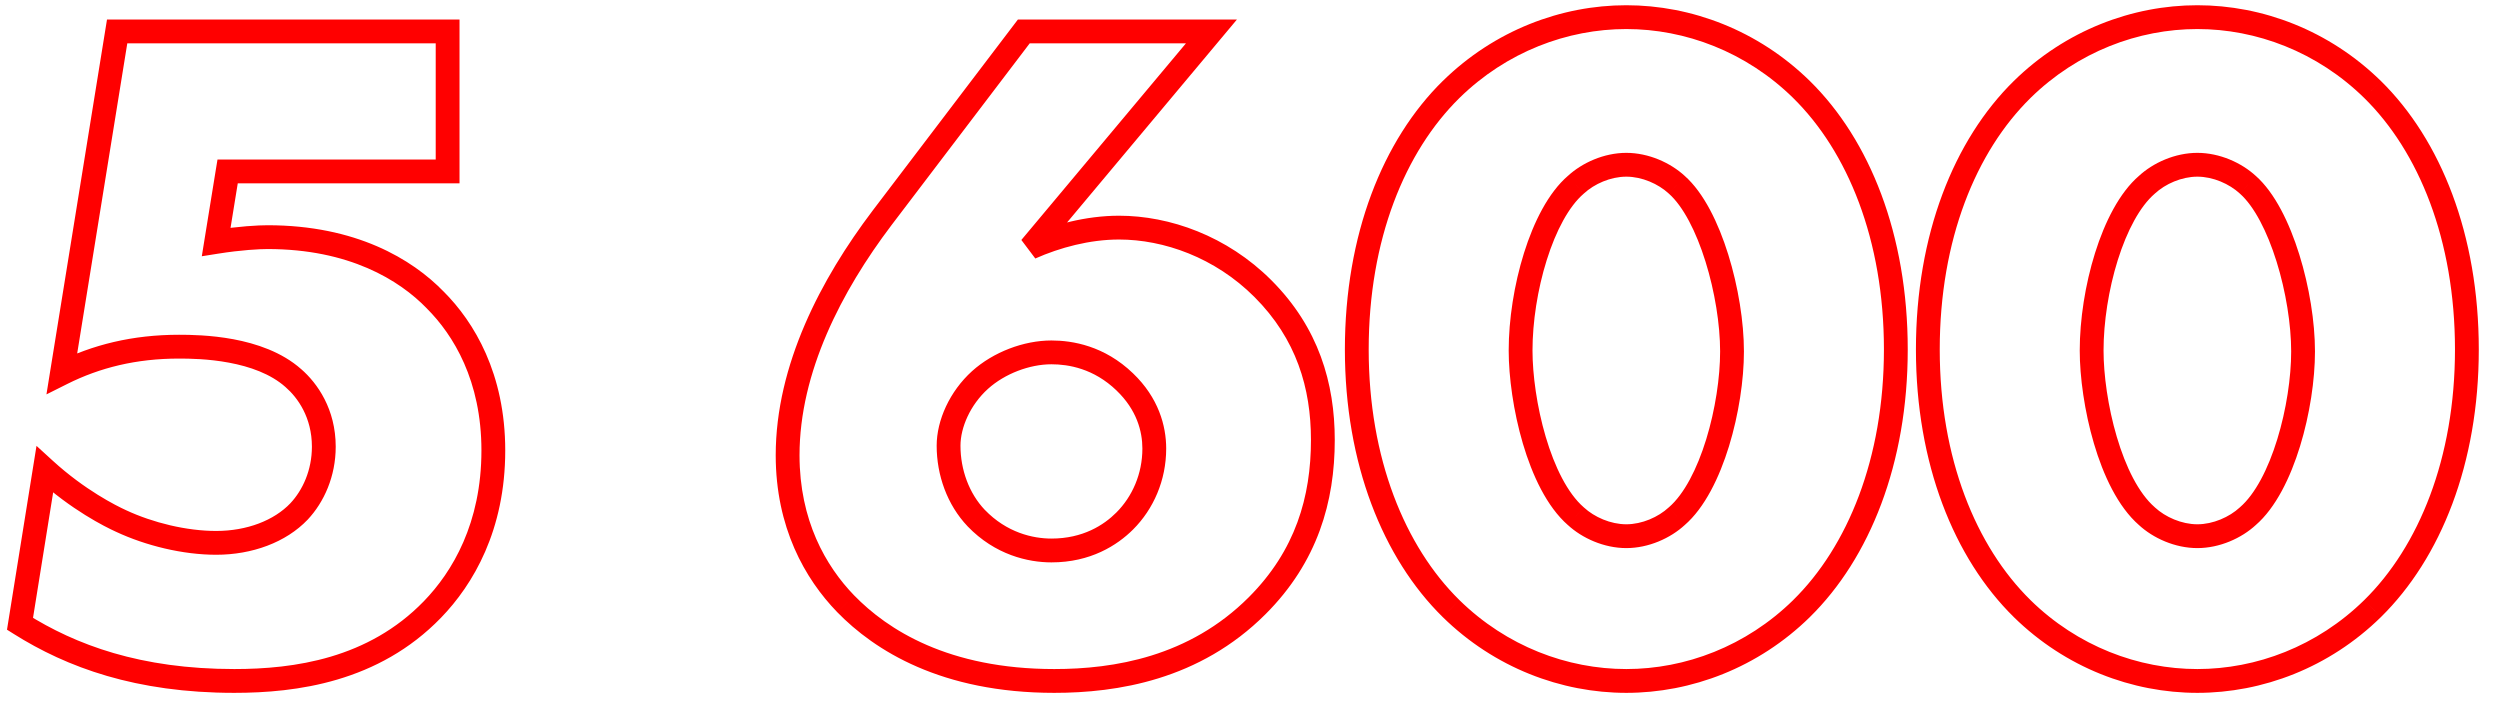 <?xml version="1.0" encoding="UTF-8"?> <svg xmlns="http://www.w3.org/2000/svg" width="105" height="30" viewBox="0 0 105 30" fill="none"> <path d="M18.8 1.32H19.3V0.82H18.8V1.32ZM4.92 1.32V0.82H4.494L4.426 1.24L4.92 1.32ZM2.6 15.68L2.106 15.6L1.951 16.564L2.824 16.127L2.6 15.68ZM12.32 15.88L11.988 16.254L11.992 16.258L12.32 15.88ZM12.56 21.48L12.922 21.825L12.925 21.822L12.56 21.48ZM5.08 21.88L5.291 21.427L5.287 21.425L5.08 21.88ZM1.88 19.72L2.217 19.351L1.533 18.726L1.386 19.641L1.88 19.72ZM0.84 26.2L0.346 26.121L0.294 26.447L0.574 26.623L0.84 26.2ZM18.16 25.6L17.801 25.252L17.801 25.252L18.16 25.6ZM18.28 12.6L17.921 12.948L17.926 12.954L18.28 12.6ZM9.08 10.16L8.586 10.08L8.476 10.763L9.159 10.654L9.08 10.16ZM9.56 7.2V6.7H9.135L9.066 7.12L9.56 7.2ZM18.8 7.2V7.7H19.3V7.2H18.8ZM18.8 0.82H4.92V1.82H18.8V0.82ZM4.426 1.24L2.106 15.6L3.094 15.76L5.414 1.4L4.426 1.24ZM2.824 16.127C4.192 15.443 5.716 15.06 7.52 15.06V14.06C5.564 14.06 3.888 14.477 2.376 15.233L2.824 16.127ZM7.52 15.06C7.952 15.06 8.755 15.07 9.618 15.232C10.49 15.394 11.366 15.701 11.988 16.254L12.652 15.506C11.834 14.779 10.75 14.426 9.802 14.248C8.845 14.07 7.968 14.06 7.52 14.06V15.06ZM11.992 16.258C12.508 16.705 13.1 17.535 13.1 18.76H14.1C14.1 17.185 13.332 16.095 12.648 15.502L11.992 16.258ZM13.1 18.76C13.1 19.749 12.711 20.588 12.195 21.138L12.925 21.822C13.609 21.092 14.1 20.011 14.1 18.76H13.1ZM12.198 21.135C11.513 21.855 10.376 22.3 9.08 22.3V23.3C10.584 23.3 12.007 22.785 12.922 21.825L12.198 21.135ZM9.08 22.3C7.84 22.3 6.432 21.959 5.291 21.427L4.869 22.333C6.128 22.921 7.68 23.3 9.08 23.3V22.3ZM5.287 21.425C4.877 21.238 3.567 20.584 2.217 19.351L1.543 20.089C2.993 21.416 4.403 22.122 4.873 22.335L5.287 21.425ZM1.386 19.641L0.346 26.121L1.334 26.279L2.374 19.799L1.386 19.641ZM0.574 26.623C2.812 28.032 5.704 29.1 9.84 29.1V28.1C5.896 28.1 3.188 27.088 1.106 25.777L0.574 26.623ZM9.84 29.1C12.443 29.1 15.896 28.656 18.519 25.948L17.801 25.252C15.464 27.664 12.357 28.1 9.84 28.1V29.1ZM18.519 25.948C19.877 24.548 21.22 22.267 21.22 18.92H20.22C20.22 21.973 19.003 24.012 17.801 25.252L18.519 25.948ZM21.22 18.92C21.22 15.692 19.916 13.529 18.634 12.246L17.926 12.954C19.044 14.071 20.22 15.988 20.22 18.92H21.22ZM18.639 12.252C17.308 10.878 14.94 9.46 11.24 9.46V10.46C14.66 10.46 16.772 11.762 17.921 12.948L18.639 12.252ZM11.24 9.46C10.852 9.46 10.026 9.502 9.001 9.666L9.159 10.654C10.134 10.498 10.908 10.46 11.24 10.46V9.46ZM9.574 10.24L10.054 7.28L9.066 7.12L8.586 10.08L9.574 10.24ZM9.56 7.7H18.8V6.7H9.56V7.7ZM19.3 7.2V1.32H18.3V7.2H19.3ZM43 1.32V0.82H42.752L42.602 1.017L43 1.32ZM37.04 9.16L36.642 8.857L36.642 8.858L37.04 9.16ZM35.52 25.36L35.161 25.708L35.162 25.709L35.52 25.36ZM52.8 25.44L53.154 25.794L53.154 25.794L52.8 25.44ZM53.04 12.12L52.687 12.474L52.687 12.474L53.04 12.12ZM43.28 10.4L42.897 10.079L43.483 10.857L43.28 10.4ZM50.88 1.32L51.264 1.641L51.951 0.82H50.88V1.32ZM41 21.76L40.638 22.104L40.64 22.107L41 21.76ZM41.16 15.96L40.826 15.588L40.825 15.589L41.16 15.96ZM47.24 16.04L46.894 16.4L46.894 16.401L47.24 16.04ZM47.24 21.88L47.594 22.234L47.594 22.234L47.24 21.88ZM42.602 1.017L36.642 8.857L37.438 9.463L43.398 1.623L42.602 1.017ZM36.642 8.858C34.495 11.693 32.58 15.32 32.58 19.12H33.58C33.58 15.64 35.346 12.227 37.439 9.462L36.642 8.858ZM32.58 19.12C32.58 22.148 33.804 24.308 35.161 25.708L35.879 25.012C34.677 23.772 33.58 21.852 33.58 19.12H32.58ZM35.162 25.709C36.731 27.32 39.538 29.1 44.28 29.1V28.1C39.822 28.1 37.269 26.44 35.879 25.011L35.162 25.709ZM44.28 29.1C46.9 29.1 50.379 28.569 53.154 25.794L52.447 25.086C49.942 27.591 46.781 28.1 44.28 28.1V29.1ZM53.154 25.794C55.347 23.6 56.06 21.062 56.06 18.48H55.06C55.06 20.858 54.413 23.12 52.447 25.086L53.154 25.794ZM56.06 18.48C56.06 16.097 55.387 13.759 53.394 11.766L52.687 12.474C54.454 14.241 55.06 16.303 55.06 18.48H56.06ZM53.394 11.766C51.536 9.908 49.126 9.06 47 9.06V10.06C48.874 10.06 51.025 10.812 52.687 12.474L53.394 11.766ZM47 9.06C45.594 9.06 44.205 9.442 43.077 9.943L43.483 10.857C44.516 10.398 45.766 10.06 47 10.06V9.06ZM43.664 10.721L51.264 1.641L50.497 0.999L42.897 10.079L43.664 10.721ZM50.88 0.82H43V1.82H50.88V0.82ZM44.16 22.62C43.382 22.62 42.285 22.373 41.361 21.413L40.64 22.107C41.796 23.307 43.179 23.62 44.16 23.62V22.62ZM41.363 21.416C40.701 20.719 40.34 19.727 40.34 18.72H39.34C39.34 19.953 39.779 21.201 40.638 22.104L41.363 21.416ZM40.34 18.72C40.34 17.956 40.749 17.006 41.496 16.331L40.825 15.589C39.892 16.434 39.34 17.644 39.34 18.72H40.34ZM41.495 16.332C42.203 15.694 43.244 15.3 44.16 15.3V14.3C42.996 14.3 41.717 14.786 40.826 15.588L41.495 16.332ZM44.16 15.3C44.876 15.3 45.935 15.477 46.894 16.4L47.587 15.68C46.386 14.523 45.044 14.3 44.16 14.3V15.3ZM46.894 16.401C47.743 17.214 47.98 18.117 47.98 18.84H48.98C48.98 17.883 48.658 16.706 47.586 15.679L46.894 16.401ZM47.98 18.84C47.98 19.905 47.554 20.859 46.887 21.526L47.594 22.234C48.446 21.381 48.98 20.175 48.98 18.84H47.98ZM46.887 21.526C46.36 22.054 45.481 22.62 44.16 22.62V23.62C45.8 23.62 46.921 22.906 47.594 22.234L46.887 21.526ZM70.425 7.76L70.085 8.127L70.093 8.134L70.425 7.76ZM70.425 21.68L70.098 21.302L70.091 21.307L70.085 21.313L70.425 21.68ZM66.185 21.68L66.524 21.313L66.519 21.308L66.513 21.303L66.185 21.68ZM66.185 7.76L66.511 8.139L66.517 8.133L66.524 8.127L66.185 7.76ZM75.665 3.76L76.015 3.403L76.015 3.403L75.665 3.76ZM60.945 3.76L60.595 3.403L60.594 3.403L60.945 3.76ZM60.945 25.56L60.594 25.916L60.595 25.917L60.945 25.56ZM75.665 25.56L76.015 25.917L76.015 25.916L75.665 25.56ZM68.305 7.42C68.967 7.42 69.649 7.724 70.085 8.127L70.764 7.393C70.161 6.836 69.242 6.42 68.305 6.42V7.42ZM70.093 8.134C70.688 8.661 71.235 9.713 71.632 10.989C72.024 12.246 72.245 13.636 72.245 14.76H73.245C73.245 13.524 73.005 12.034 72.587 10.691C72.175 9.367 71.561 8.099 70.756 7.386L70.093 8.134ZM72.245 14.76C72.245 15.847 72.043 17.207 71.662 18.448C71.275 19.706 70.73 20.755 70.098 21.302L70.752 22.058C71.6 21.325 72.214 20.054 72.618 18.742C73.026 17.413 73.245 15.953 73.245 14.76H72.245ZM70.085 21.313C69.649 21.716 68.967 22.02 68.305 22.02V23.02C69.242 23.02 70.161 22.604 70.764 22.047L70.085 21.313ZM68.305 22.02C67.642 22.02 66.961 21.716 66.524 21.313L65.846 22.047C66.449 22.604 67.367 23.02 68.305 23.02V22.02ZM66.513 21.303C65.843 20.719 65.296 19.622 64.919 18.343C64.547 17.082 64.365 15.73 64.365 14.72H63.365C63.365 15.83 63.562 17.278 63.96 18.627C64.353 19.958 64.967 21.281 65.856 22.057L66.513 21.303ZM64.365 14.72C64.365 13.533 64.576 12.153 64.962 10.925C65.352 9.68 65.897 8.668 66.511 8.139L65.858 7.381C65.032 8.092 64.417 9.32 64.008 10.625C63.593 11.947 63.365 13.427 63.365 14.72H64.365ZM66.524 8.127C66.961 7.724 67.642 7.42 68.305 7.42V6.42C67.367 6.42 66.449 6.836 65.846 7.393L66.524 8.127ZM80.125 14.68C80.125 9.855 78.53 5.876 76.015 3.403L75.314 4.117C77.599 6.364 79.125 10.065 79.125 14.68H80.125ZM76.015 3.403C73.839 1.269 71.032 0.22 68.305 0.22V1.22C70.778 1.22 73.331 2.171 75.315 4.117L76.015 3.403ZM68.305 0.22C65.578 0.22 62.771 1.269 60.595 3.403L61.295 4.117C63.279 2.171 65.832 1.22 68.305 1.22V0.22ZM60.594 3.403C58.079 5.876 56.485 9.855 56.485 14.68H57.485C57.485 10.065 59.01 6.364 61.295 4.117L60.594 3.403ZM56.485 14.68C56.485 19.465 58.08 23.444 60.594 25.916L61.295 25.203C59.01 22.956 57.485 19.255 57.485 14.68H56.485ZM60.595 25.917C62.771 28.051 65.578 29.1 68.305 29.1V28.1C65.832 28.1 63.279 27.149 61.295 25.203L60.595 25.917ZM68.305 29.1C71.032 29.1 73.839 28.051 76.015 25.917L75.315 25.203C73.331 27.149 70.778 28.1 68.305 28.1V29.1ZM76.015 25.916C78.53 23.444 80.125 19.465 80.125 14.68H79.125C79.125 19.255 77.6 22.956 75.314 25.203L76.015 25.916ZM94.409 7.76L94.07 8.127L94.078 8.134L94.409 7.76ZM94.409 21.68L94.082 21.302L94.076 21.307L94.07 21.313L94.409 21.68ZM90.169 21.68L90.508 21.313L90.503 21.308L90.498 21.303L90.169 21.68ZM90.169 7.76L90.495 8.139L90.502 8.133L90.508 8.127L90.169 7.76ZM99.649 3.76L100 3.403L99.999 3.403L99.649 3.76ZM84.929 3.76L84.579 3.403L84.579 3.403L84.929 3.76ZM84.929 25.56L84.579 25.916L84.579 25.917L84.929 25.56ZM99.649 25.56L99.999 25.917L100 25.916L99.649 25.56ZM92.289 7.42C92.951 7.42 93.633 7.724 94.07 8.127L94.748 7.393C94.145 6.836 93.227 6.42 92.289 6.42V7.42ZM94.078 8.134C94.673 8.661 95.219 9.713 95.617 10.989C96.009 12.246 96.229 13.636 96.229 14.76H97.229C97.229 13.524 96.99 12.034 96.571 10.691C96.159 9.367 95.546 8.099 94.741 7.386L94.078 8.134ZM96.229 14.76C96.229 15.847 96.028 17.207 95.646 18.448C95.26 19.706 94.714 20.755 94.082 21.302L94.736 22.058C95.584 21.325 96.199 20.054 96.602 18.742C97.011 17.413 97.229 15.953 97.229 14.76H96.229ZM94.07 21.313C93.633 21.716 92.951 22.02 92.289 22.02V23.02C93.227 23.02 94.145 22.604 94.748 22.047L94.07 21.313ZM92.289 22.02C91.627 22.02 90.945 21.716 90.508 21.313L89.83 22.047C90.433 22.604 91.351 23.02 92.289 23.02V22.02ZM90.498 21.303C89.827 20.719 89.281 19.622 88.904 18.343C88.531 17.082 88.349 15.73 88.349 14.72H87.349C87.349 15.83 87.547 17.278 87.945 18.627C88.337 19.958 88.951 21.281 89.841 22.057L90.498 21.303ZM88.349 14.72C88.349 13.533 88.561 12.153 88.946 10.925C89.337 9.68 89.881 8.668 90.495 8.139L89.843 7.381C89.017 8.092 88.401 9.32 87.992 10.625C87.577 11.947 87.349 13.427 87.349 14.72H88.349ZM90.508 8.127C90.945 7.724 91.627 7.42 92.289 7.42V6.42C91.351 6.42 90.433 6.836 89.83 7.393L90.508 8.127ZM104.109 14.68C104.109 9.855 102.514 5.876 100 3.403L99.299 4.117C101.584 6.364 103.109 10.065 103.109 14.68H104.109ZM99.999 3.403C97.823 1.269 95.016 0.22 92.289 0.22V1.22C94.762 1.22 97.315 2.171 99.299 4.117L99.999 3.403ZM92.289 0.22C89.562 0.22 86.755 1.269 84.579 3.403L85.279 4.117C87.263 2.171 89.816 1.22 92.289 1.22V0.22ZM84.579 3.403C82.064 5.876 80.469 9.855 80.469 14.68H81.469C81.469 10.065 82.994 6.364 85.28 4.117L84.579 3.403ZM80.469 14.68C80.469 19.465 82.064 23.444 84.579 25.916L85.28 25.203C82.994 22.956 81.469 19.255 81.469 14.68H80.469ZM84.579 25.917C86.755 28.051 89.562 29.1 92.289 29.1V28.1C89.816 28.1 87.263 27.149 85.279 25.203L84.579 25.917ZM92.289 29.1C95.016 29.1 97.823 28.051 99.999 25.917L99.299 25.203C97.315 27.149 94.762 28.1 92.289 28.1V29.1ZM100 25.916C102.514 23.444 104.109 19.465 104.109 14.68H103.109C103.109 19.255 101.584 22.956 99.299 25.203L100 25.916Z" fill="#FF0000"></path> </svg> 